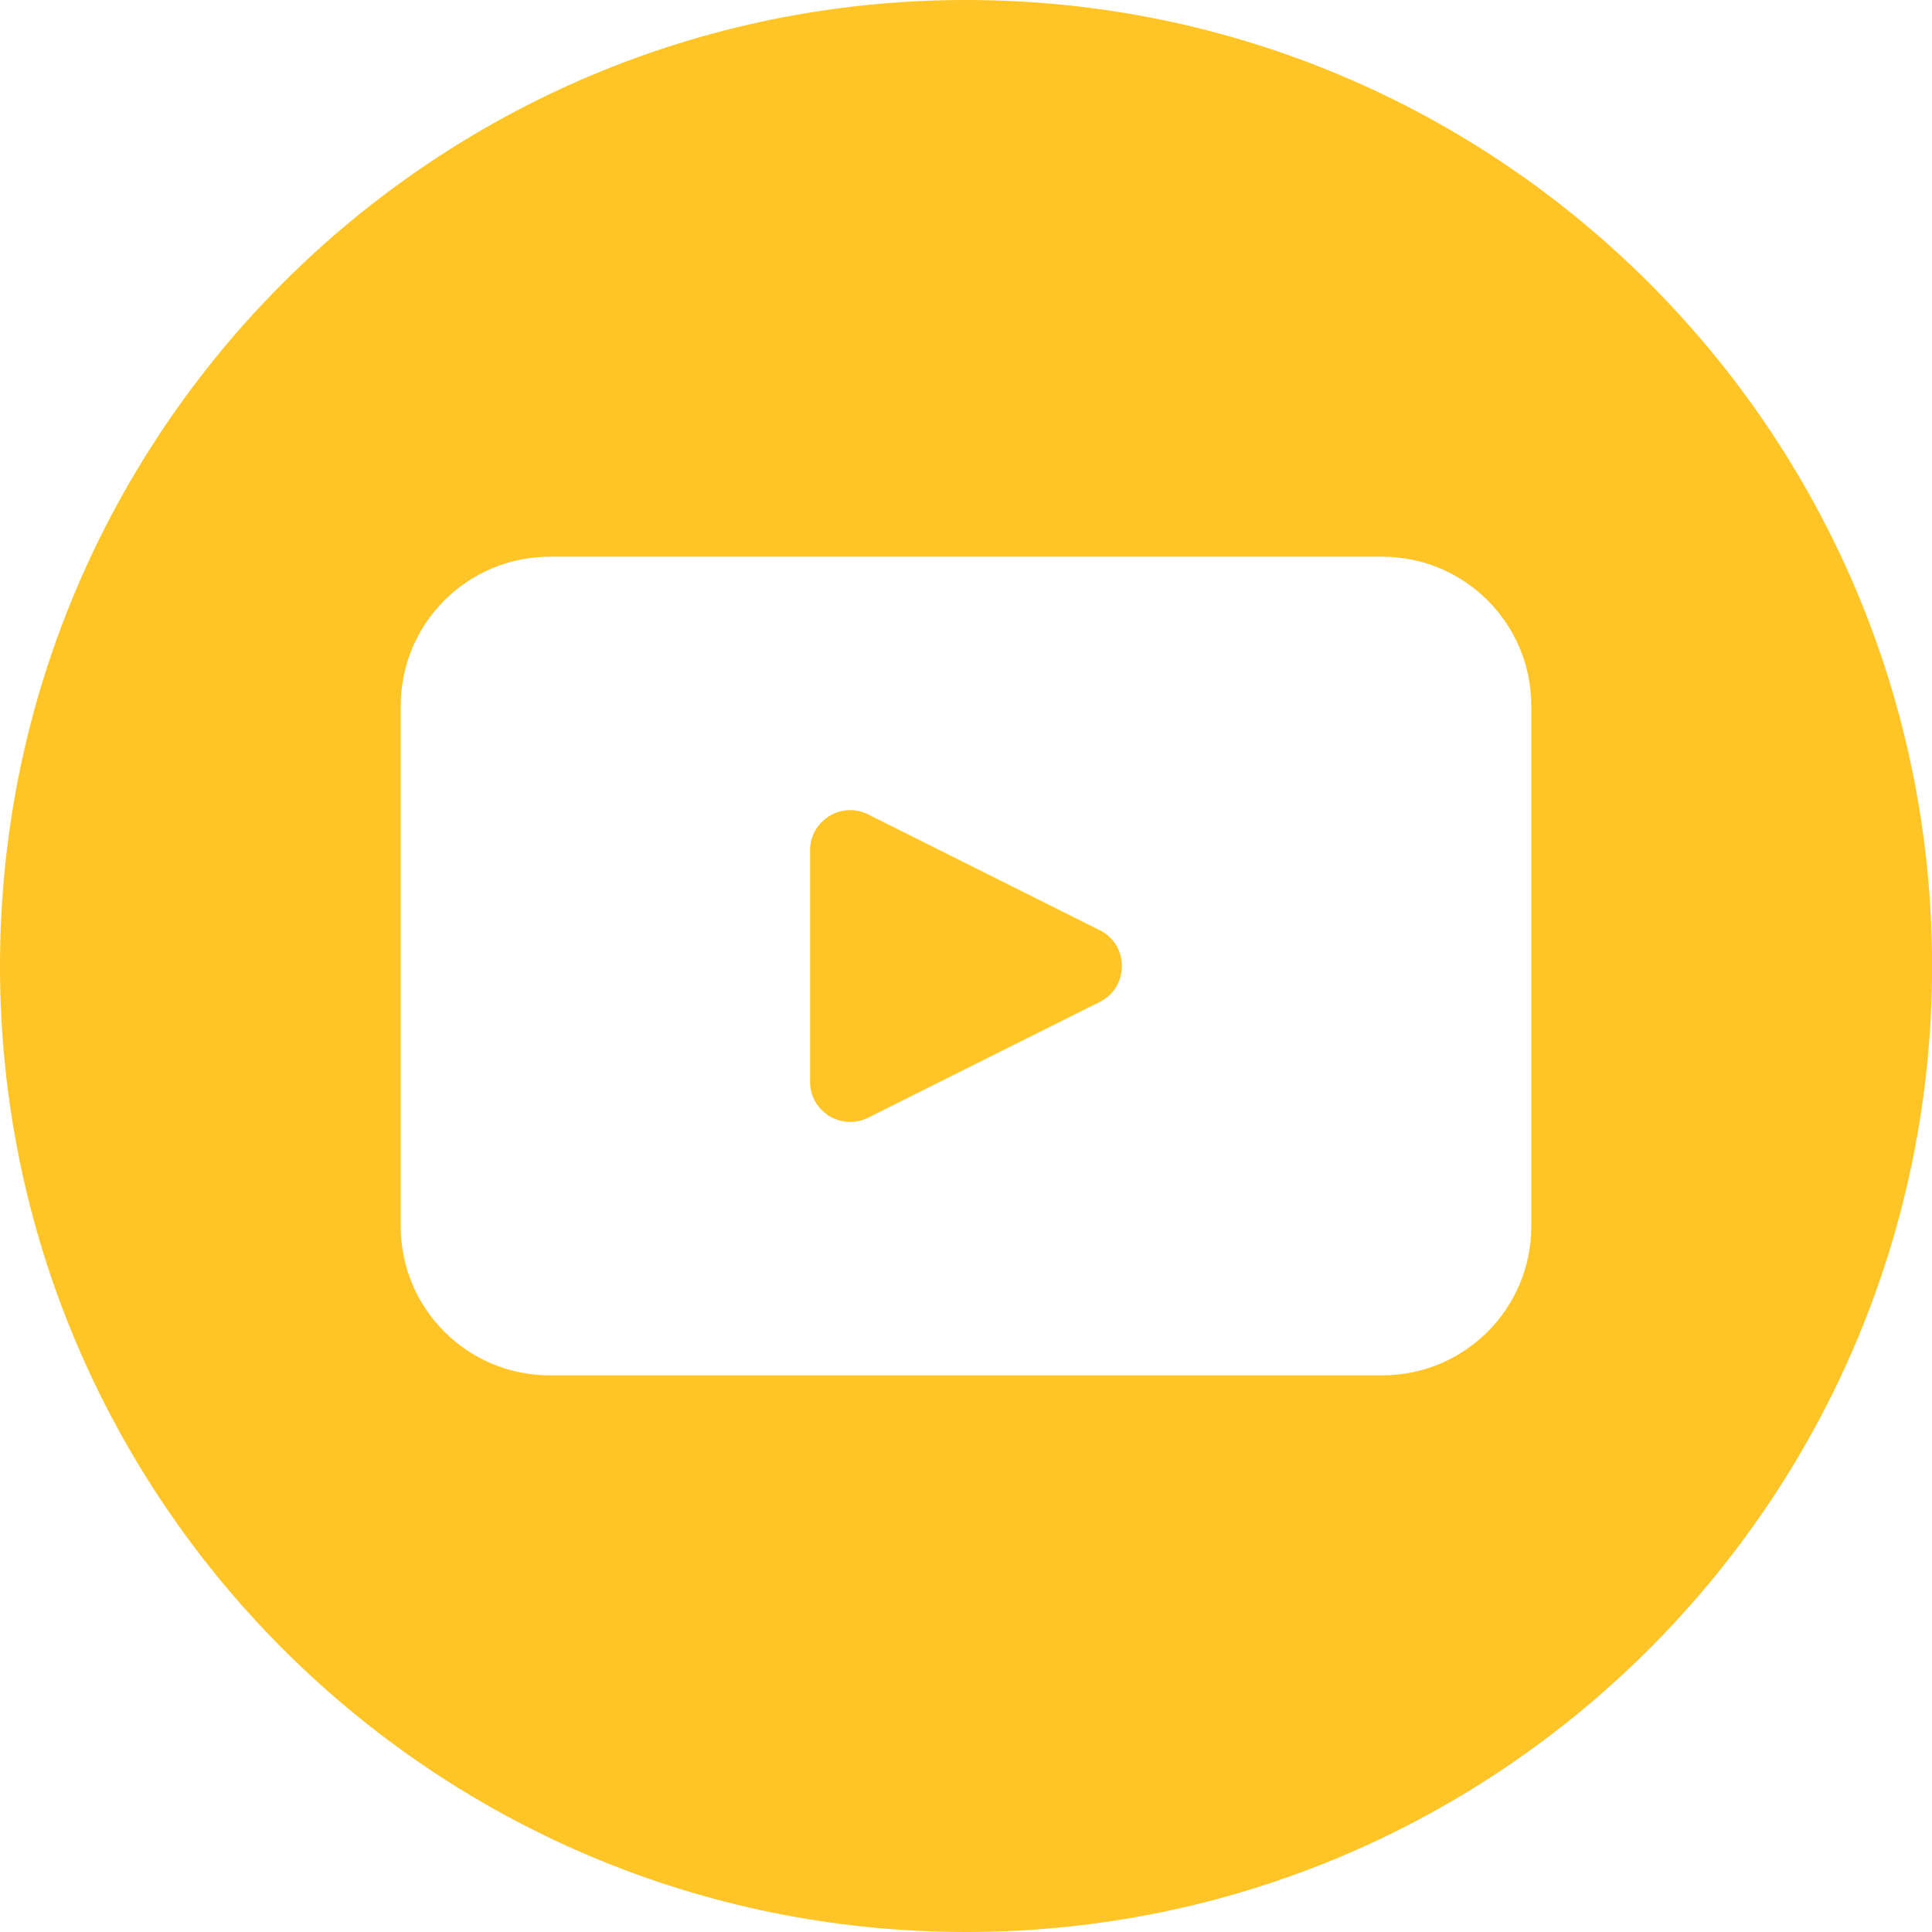 <svg width="24" height="24" viewBox="0 0 24 24" fill="none" xmlns="http://www.w3.org/2000/svg">
<g clip-path="url(#clip0_101_49)">
<path d="M13.661 11.555L10.785 10.117C10.453 9.951 10.063 10.193 10.063 10.563V13.438C10.063 13.809 10.453 14.05 10.785 13.884L13.661 12.447C14.028 12.262 14.028 11.738 13.661 11.555Z" fill="#FFC425"/>
<path d="M12 0C5.373 0 0 5.373 0 12C0 18.627 5.373 24 12 24C18.628 24 24.001 18.627 24.001 12C24 5.373 18.627 0 12 0ZM19.022 15.235C19.022 16.257 18.193 17.085 17.172 17.085H6.829C5.807 17.085 4.978 16.257 4.978 15.235V8.766C4.978 7.745 5.807 6.916 6.829 6.916H17.172C18.193 6.916 19.022 7.745 19.022 8.766V15.235Z" fill="#FFC425"/>
</g>
<defs>
<clipPath id="clip0_101_49">
<rect width="24" height="24" fill="white"/>
</clipPath>
</defs>
</svg>
